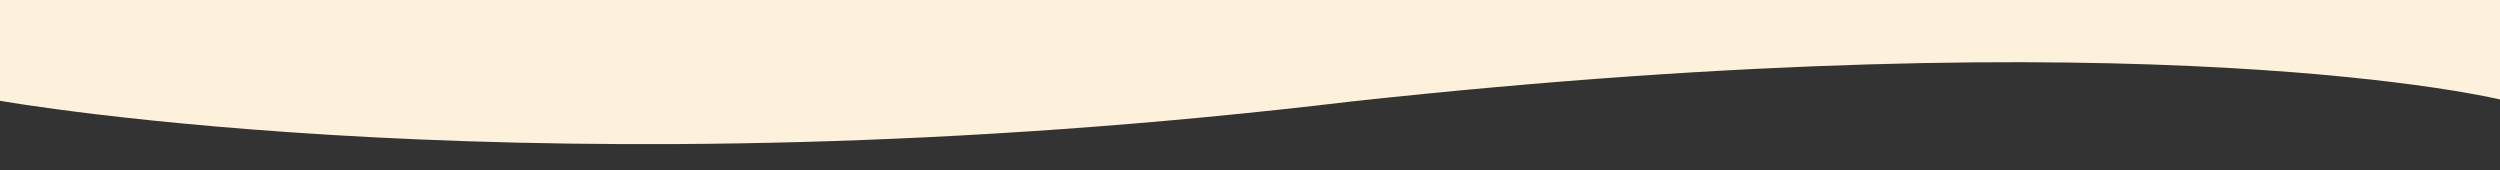 <?xml version="1.0" encoding="utf-8"?>
<!-- Generator: Adobe Illustrator 26.3.1, SVG Export Plug-In . SVG Version: 6.00 Build 0)  -->
<svg version="1.1" id="Calque_1" xmlns="http://www.w3.org/2000/svg" xmlns:xlink="http://www.w3.org/1999/xlink" x="0px" y="0px"
	 viewBox="0 0 1920 130.6" style="enable-background:new 0 0 1920 130.6;" xml:space="preserve">
<rect x="0" y="0" width="1920" height="130.6" fill="#333333" stroke="none"/>
<style type="text/css">
	.st0{clip-path:url(#SVGID_00000083810139102710851340000017267044340310633100_);fill:#FDF1DC;}
</style>
<g>
	<g>
		<g>
			<defs>
				<rect id="SVGID_1_" y="-10.9" width="1920" height="121.6"/>
			</defs>
			<clipPath id="SVGID_00000085952746311310660690000015670244868237265546_">
				<use xlink:href="#SVGID_1_"  style="overflow:visible;"/>
			</clipPath>
			<path style="clip-path:url(#SVGID_00000085952746311310660690000015670244868237265546_);fill:#FDF1DC;" d="M1920,76.4V65.6V-1.1
				L959.3-0.8L0-2.3v79.7c0,0,418.6,74.6,1038.2,0.5C1653.1,11,1920,76.4,1920,76.4"/>
		</g>
	</g>
</g>
</svg>
